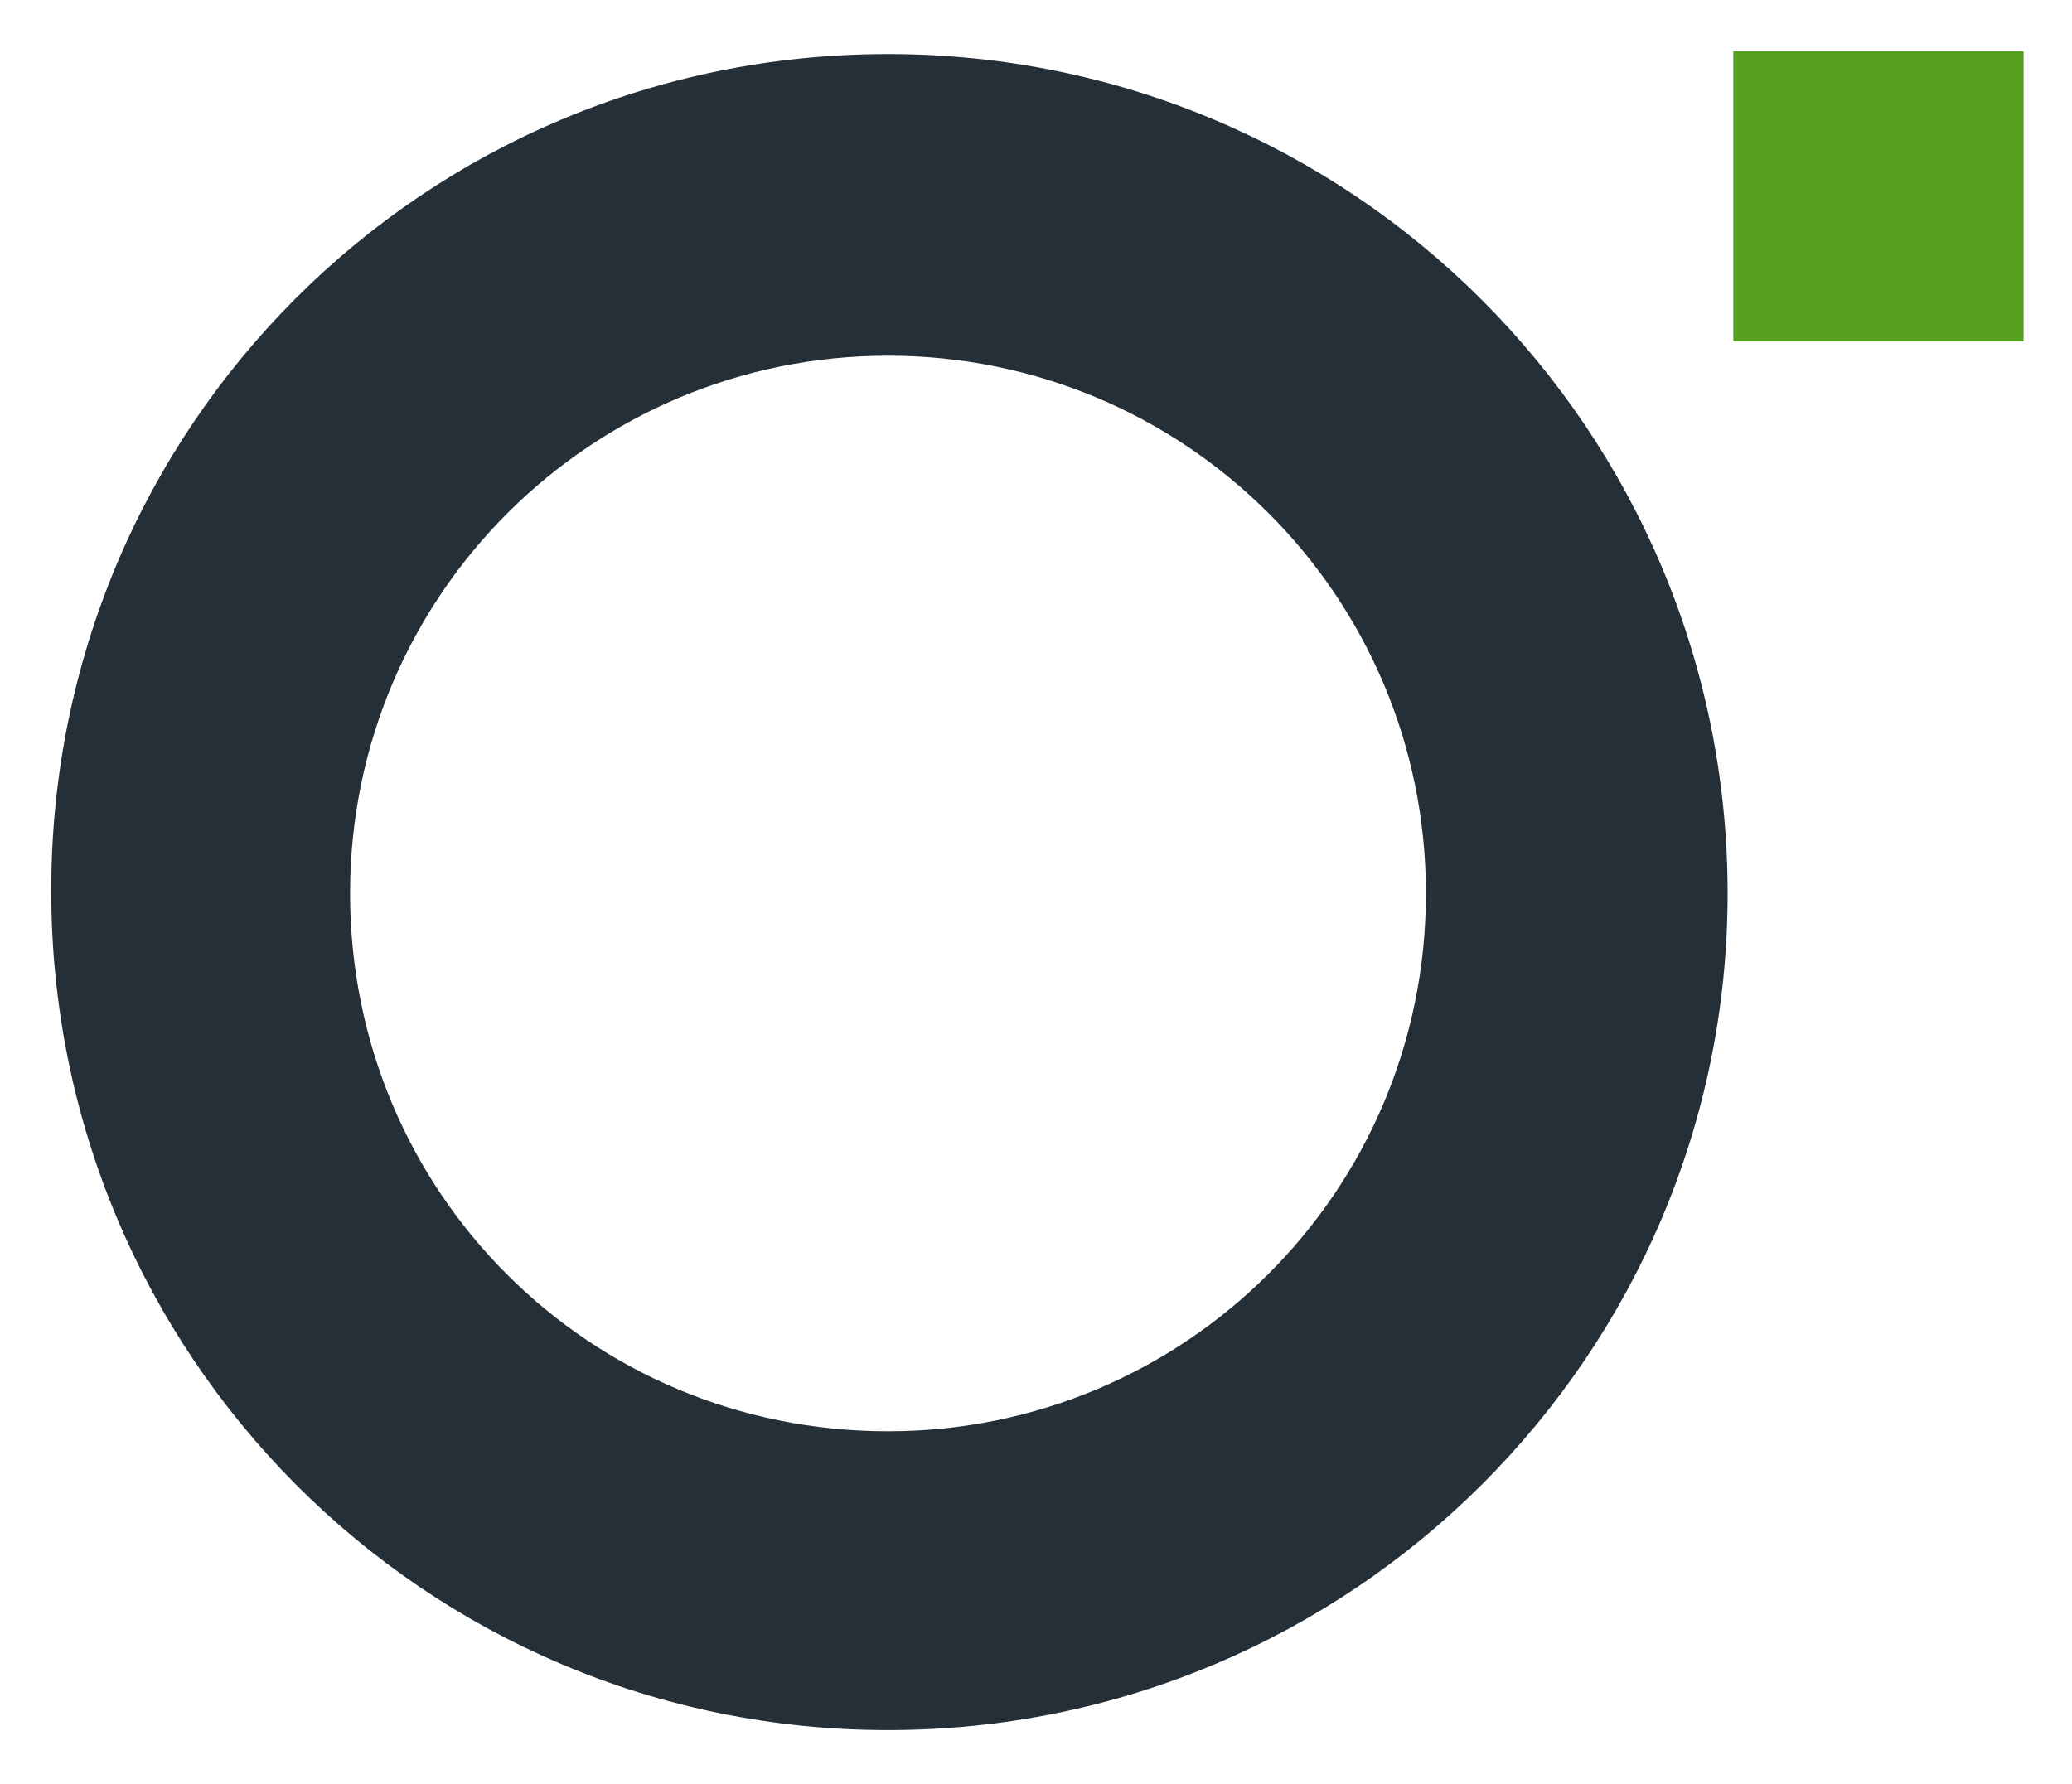 <?xml version="1.0" encoding="utf-8"?>
<!-- Generator: Adobe Illustrator 28.0.0, SVG Export Plug-In . SVG Version: 6.00 Build 0)  -->
<svg version="1.1" id="Raggruppa_2" xmlns="http://www.w3.org/2000/svg" xmlns:xlink="http://www.w3.org/1999/xlink" x="0px"
	 y="0px" viewBox="0 0 72.8 62.7" style="enable-background:new 0 0 72.8 62.7;" xml:space="preserve">
<style type="text/css">
	.st0{clip-path:url(#SVGID_00000025429730473310502560000010587648301702267813_);}
	.st1{fill:#252F38;}
	.st2{fill:#57A121;}
</style>
<g>
	<g>
		<defs>
			<rect id="SVGID_1_" x="1.8" y="1.8" width="254.2" height="59"/>
		</defs>
		<clipPath id="SVGID_00000147195271506124385190000016544623794687009466_">
			<use xlink:href="#SVGID_1_"  style="overflow:visible;"/>
		</clipPath>
		<g id="Gruppo_di_maschere_1" style="clip-path:url(#SVGID_00000147195271506124385190000016544623794687009466_);">
			<path id="Tracciato_1" class="st1" d="M31.2,60.8c-16.3,0-29.4-13.2-29.4-29.5S14.9,1.9,31.2,1.9s29.5,13.2,29.5,29.5l0,0
				C60.7,47.6,47.5,60.8,31.2,60.8 M31.2,12.5c-10.4,0-18.9,8.4-18.9,18.9s8.4,18.9,18.9,18.9c10.4,0,18.9-8.4,18.9-18.9
				C50.1,20.9,41.6,12.5,31.2,12.5"/>
			<rect id="Rettangolo_1" x="60.9" y="1.8" class="st2" width="10.2" height="10.2"/>
		</g>
	</g>
</g>
</svg>
